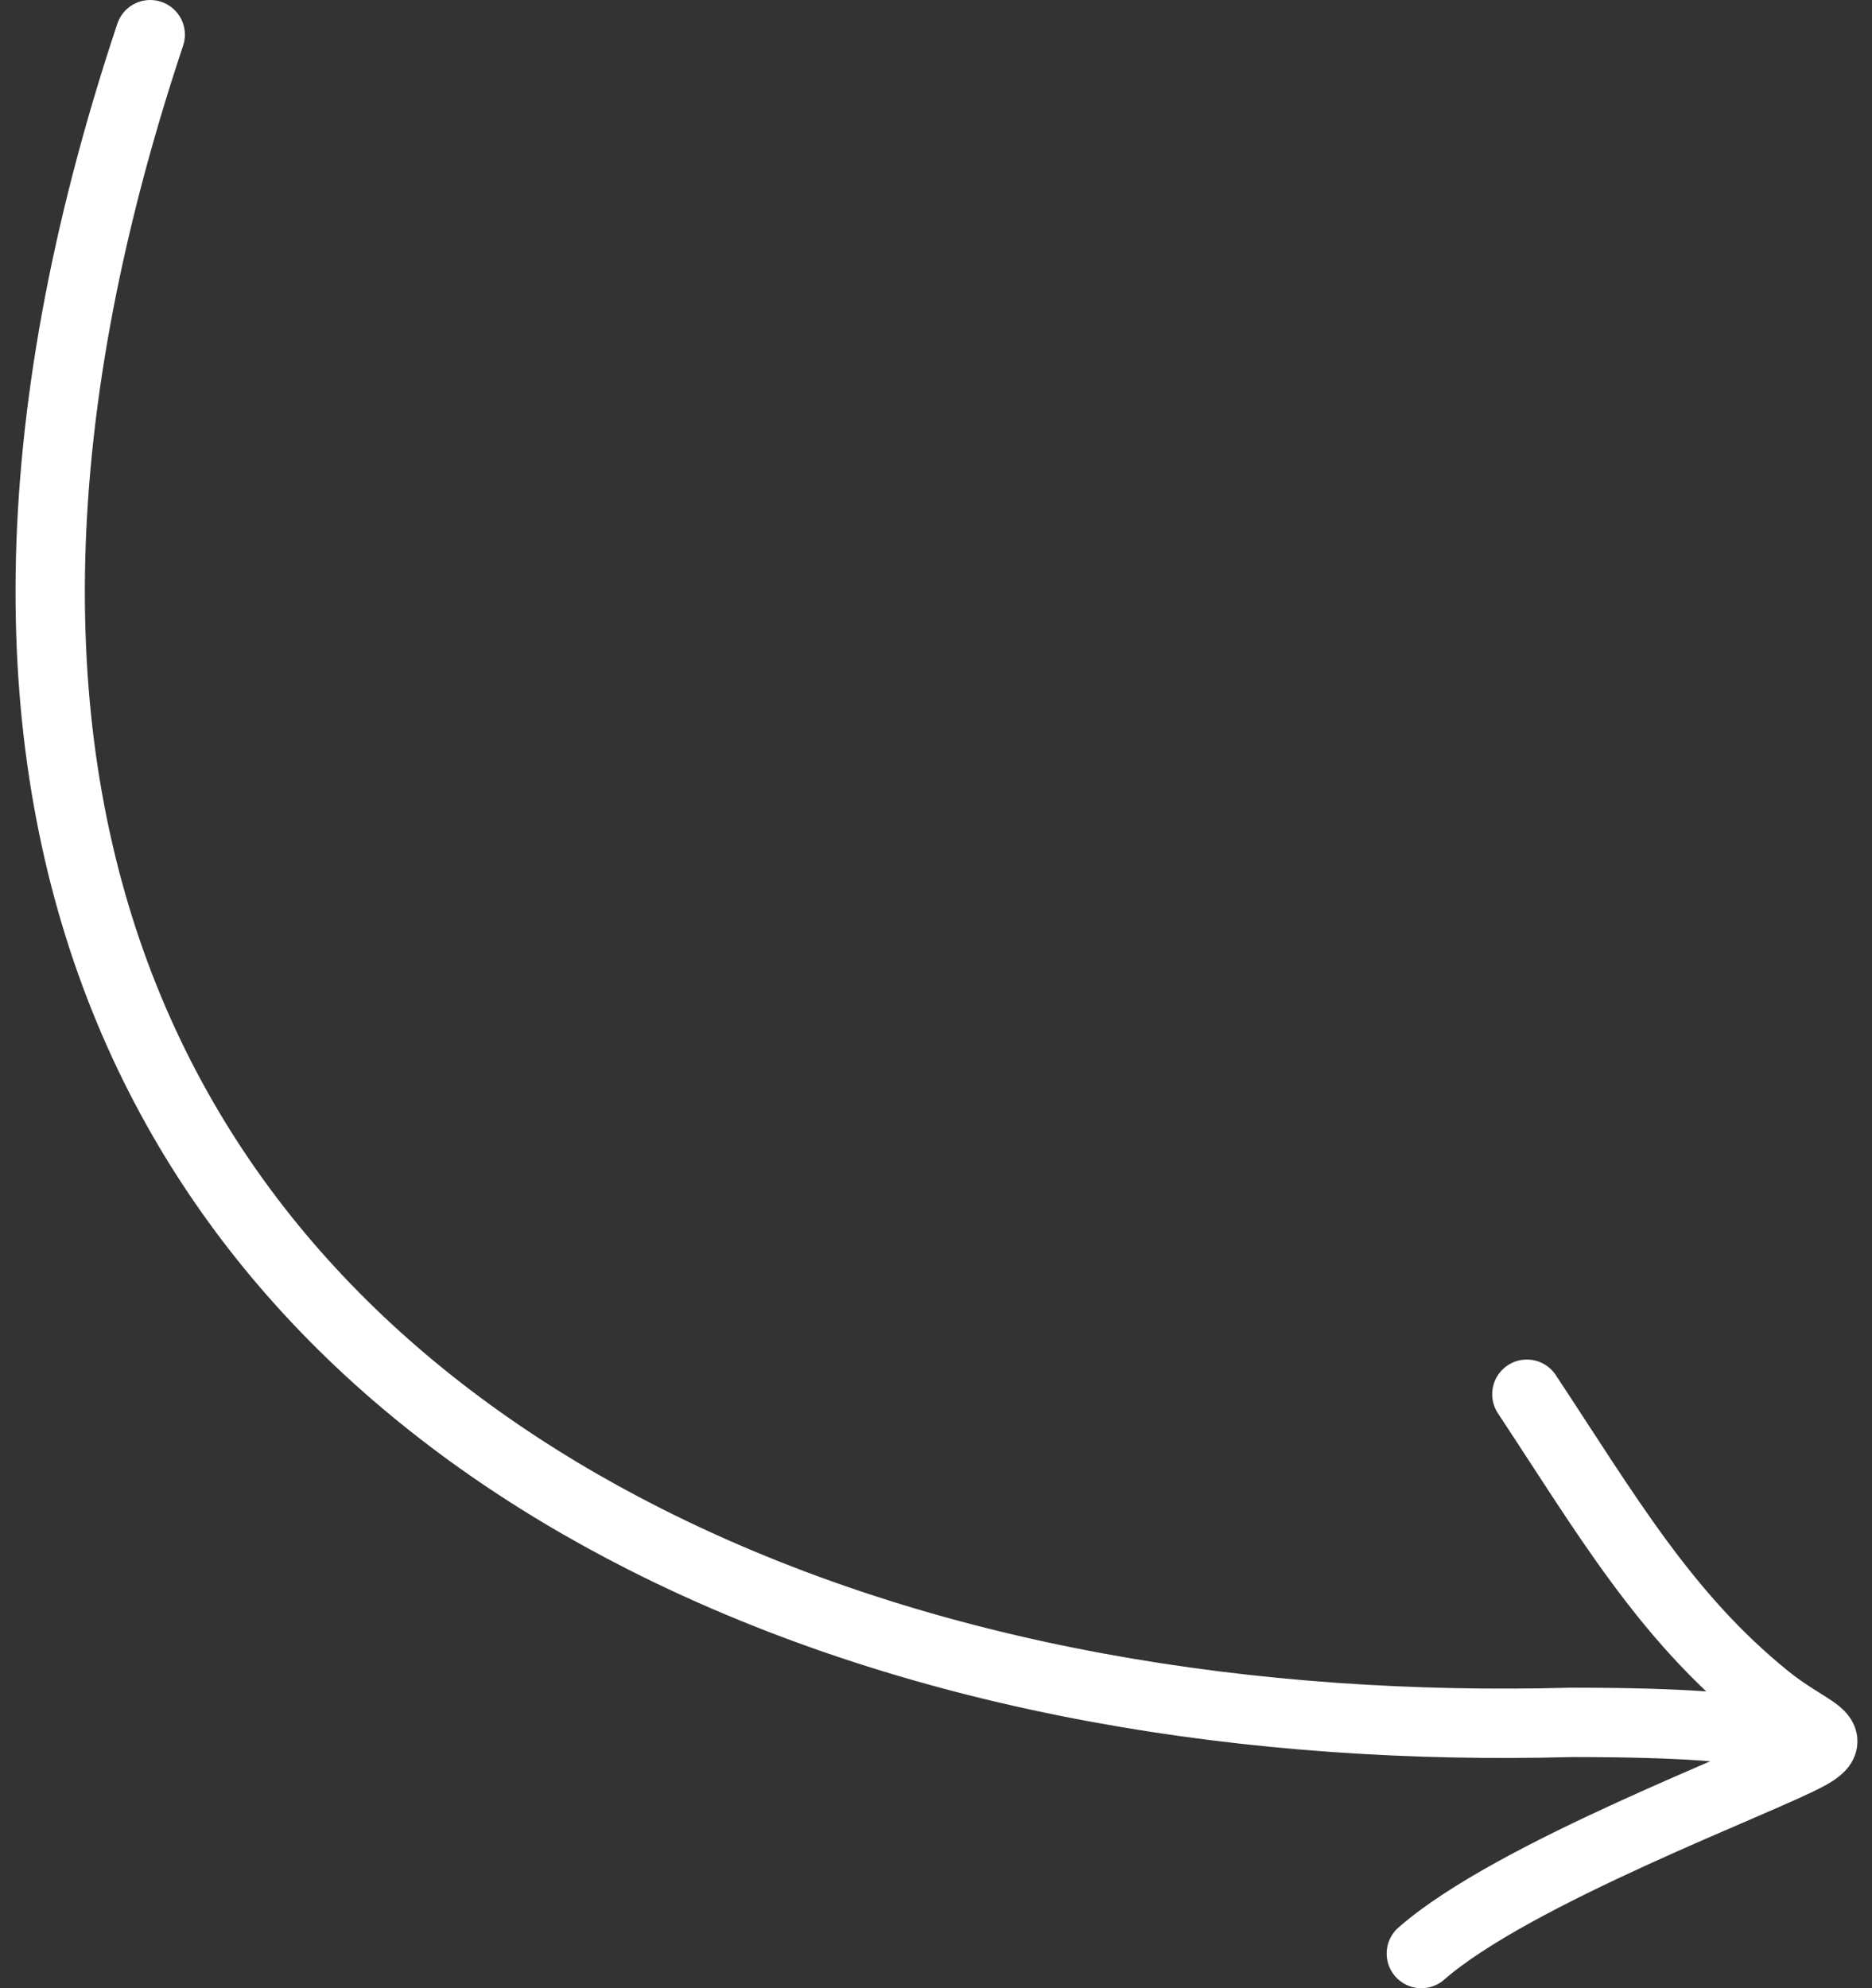 <?xml version="1.0" encoding="UTF-8"?> <svg xmlns="http://www.w3.org/2000/svg" width="81" height="86" viewBox="0 0 81 86" fill="none"><rect x="0" y="0" width="81" height="86" fill="#333333" stroke="none"/><path d="M6.5 1.5C-5 36 7.886 56.446 27.88 66.561C40.113 72.749 54.406 74.867 68 74.5C78.5 74.5 75.816 75.544 78.262 75M66.066 60.306C69.5 65.5 72.026 69.883 76.42 73.44C78.296 74.959 79.739 75.087 78.262 75.907C76.24 77.031 65.5 81 61.5 84.5" stroke="white" stroke-width="3" stroke-linecap="round"></path></svg> 